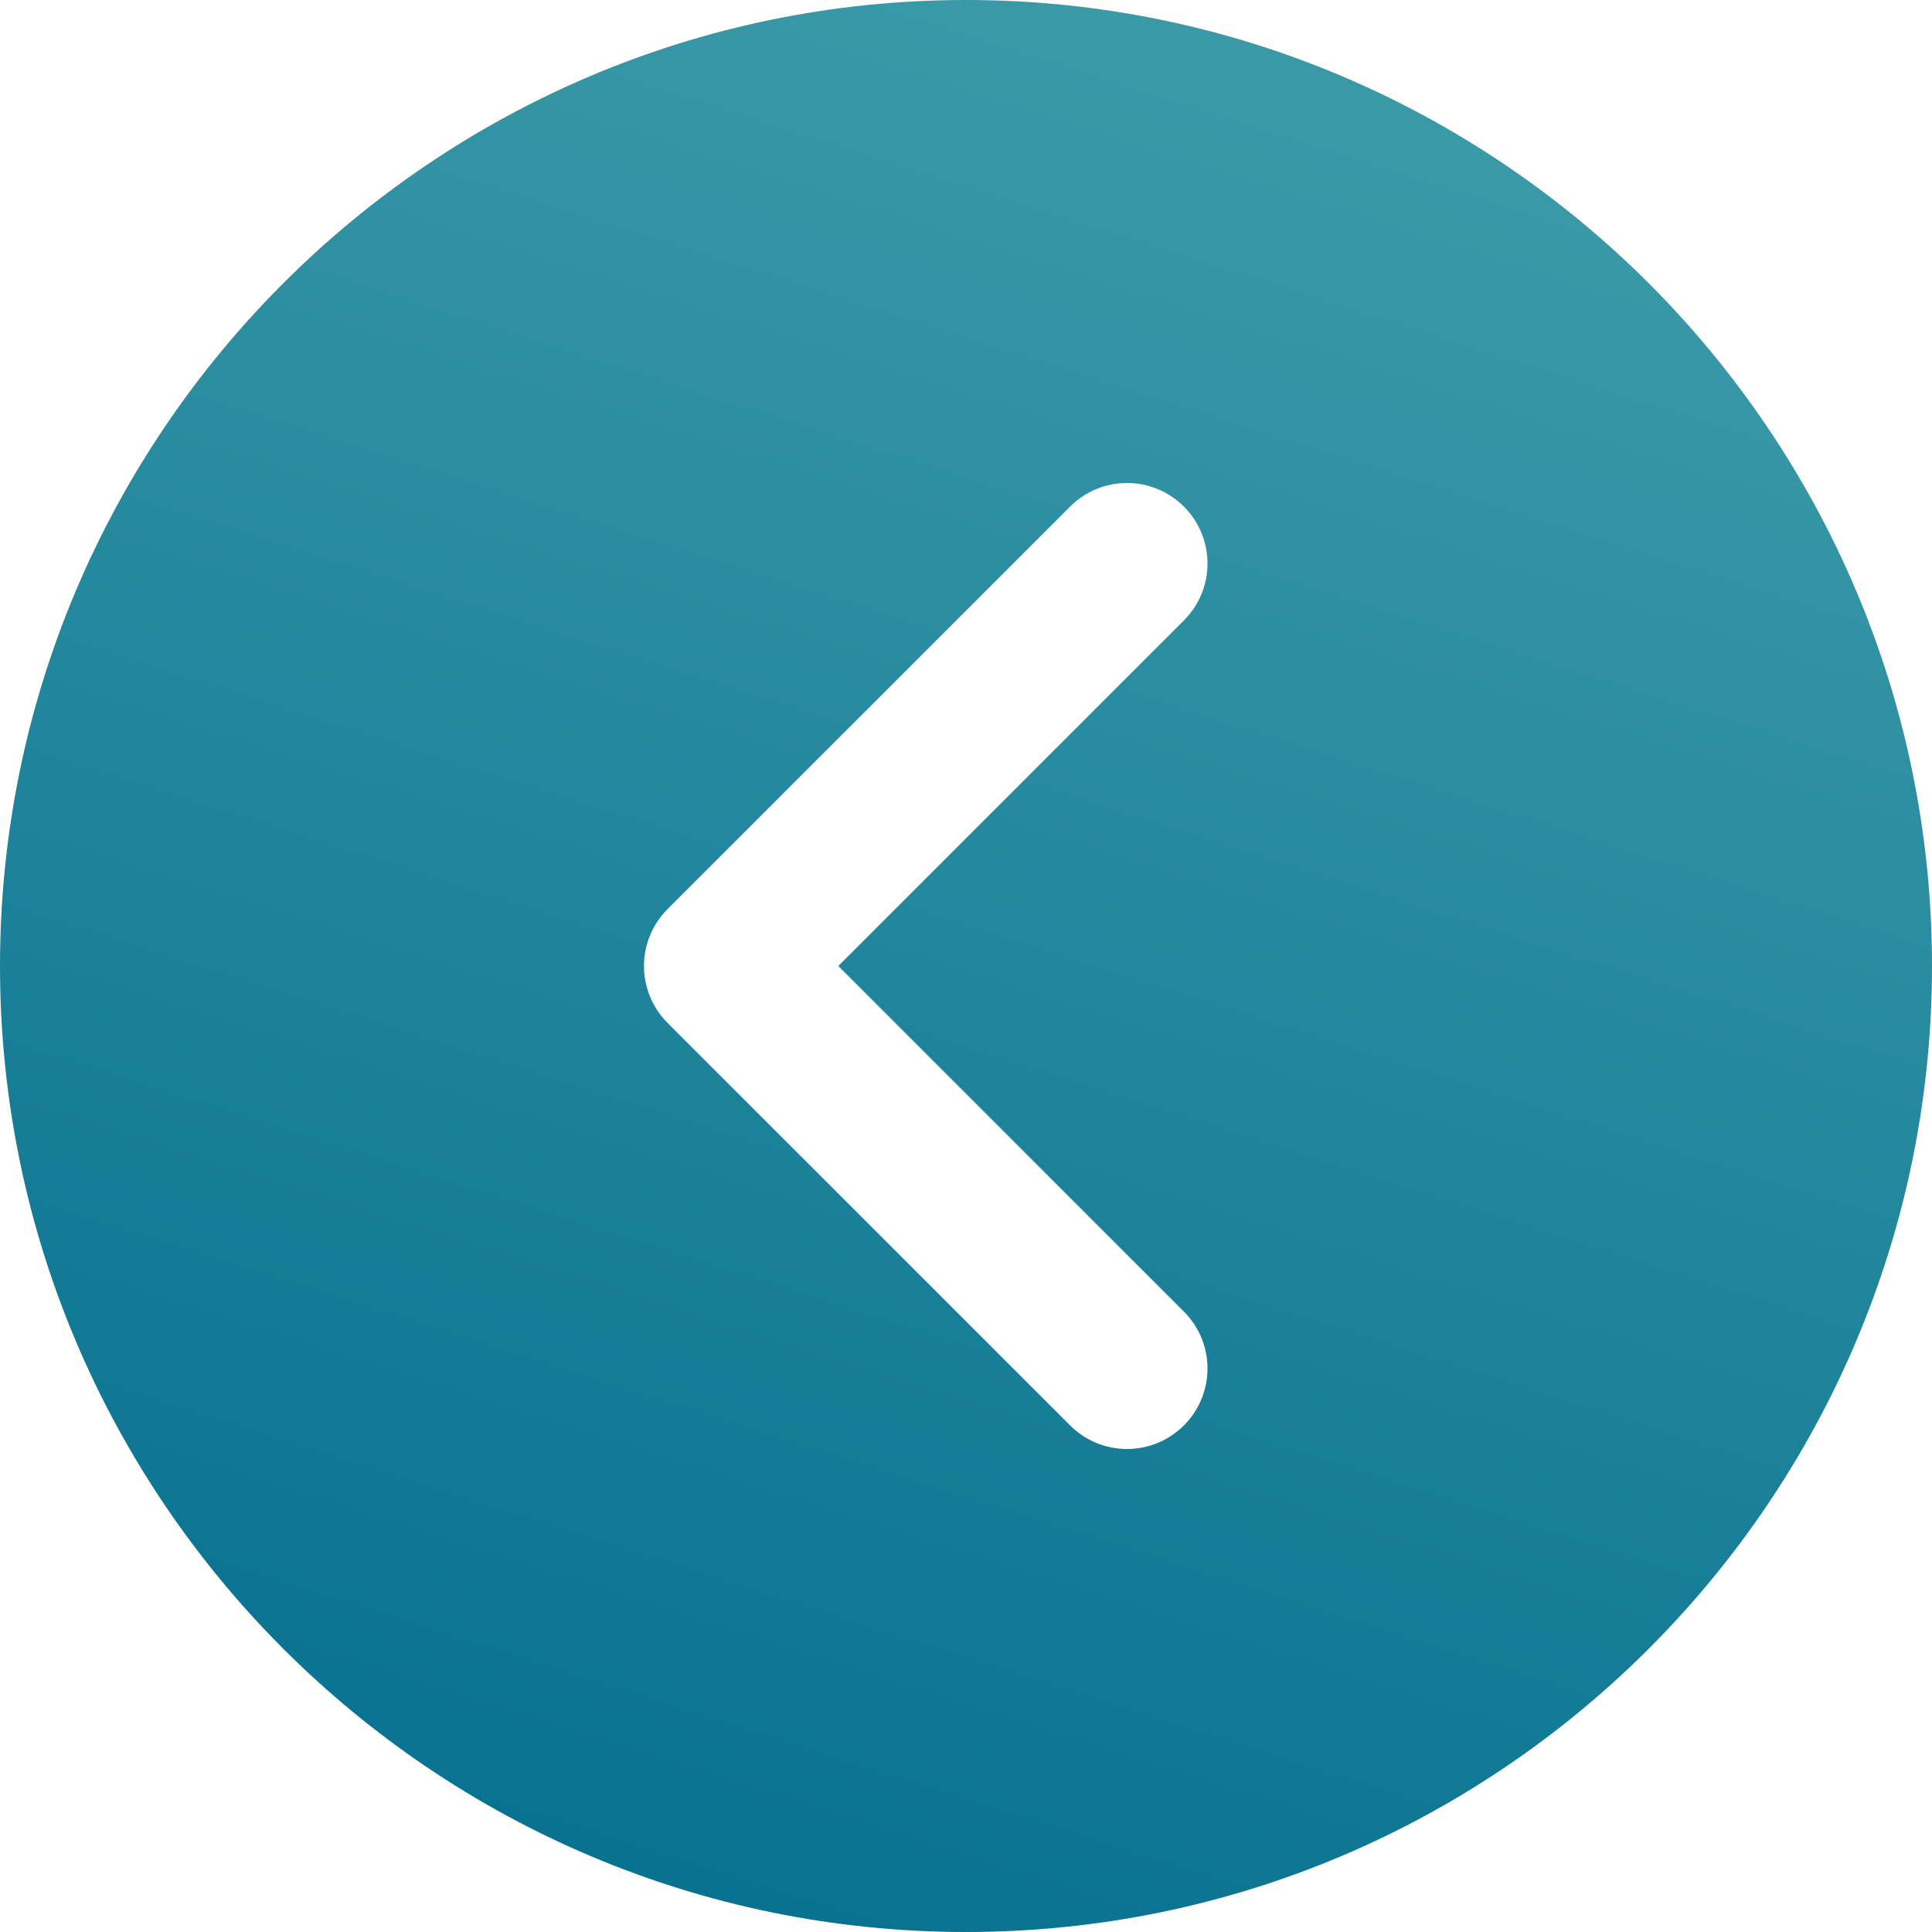 <svg width="43" height="43" viewBox="0 0 43 43" fill="none" xmlns="http://www.w3.org/2000/svg">
<path d="M21.5 0C9.645 0 0 9.645 0 21.5C0 33.355 9.645 43 21.5 43C33.355 43 43 33.355 43 21.5C43 9.645 33.355 0 21.5 0ZM26.35 29.192C27.05 29.892 27.05 31.024 26.35 31.725C26.001 32.074 25.542 32.25 25.083 32.25C24.625 32.25 24.166 32.074 23.817 31.725L14.858 22.767C14.158 22.066 14.158 20.934 14.858 20.233L23.817 11.275C24.517 10.575 25.649 10.575 26.35 11.275C27.05 11.976 27.05 13.108 26.35 13.808L18.658 21.5L26.35 29.192Z" fill="url(#paint0_linear_1_10405)"/>
<defs>
<linearGradient id="paint0_linear_1_10405" x1="36.149" y1="4.916" x2="21.244" y2="51.747" gradientUnits="userSpaceOnUse">
<stop stop-color="#3999A7"/>
<stop offset="1" stop-color="#006B8D"/>
</linearGradient>
</defs>
</svg>
